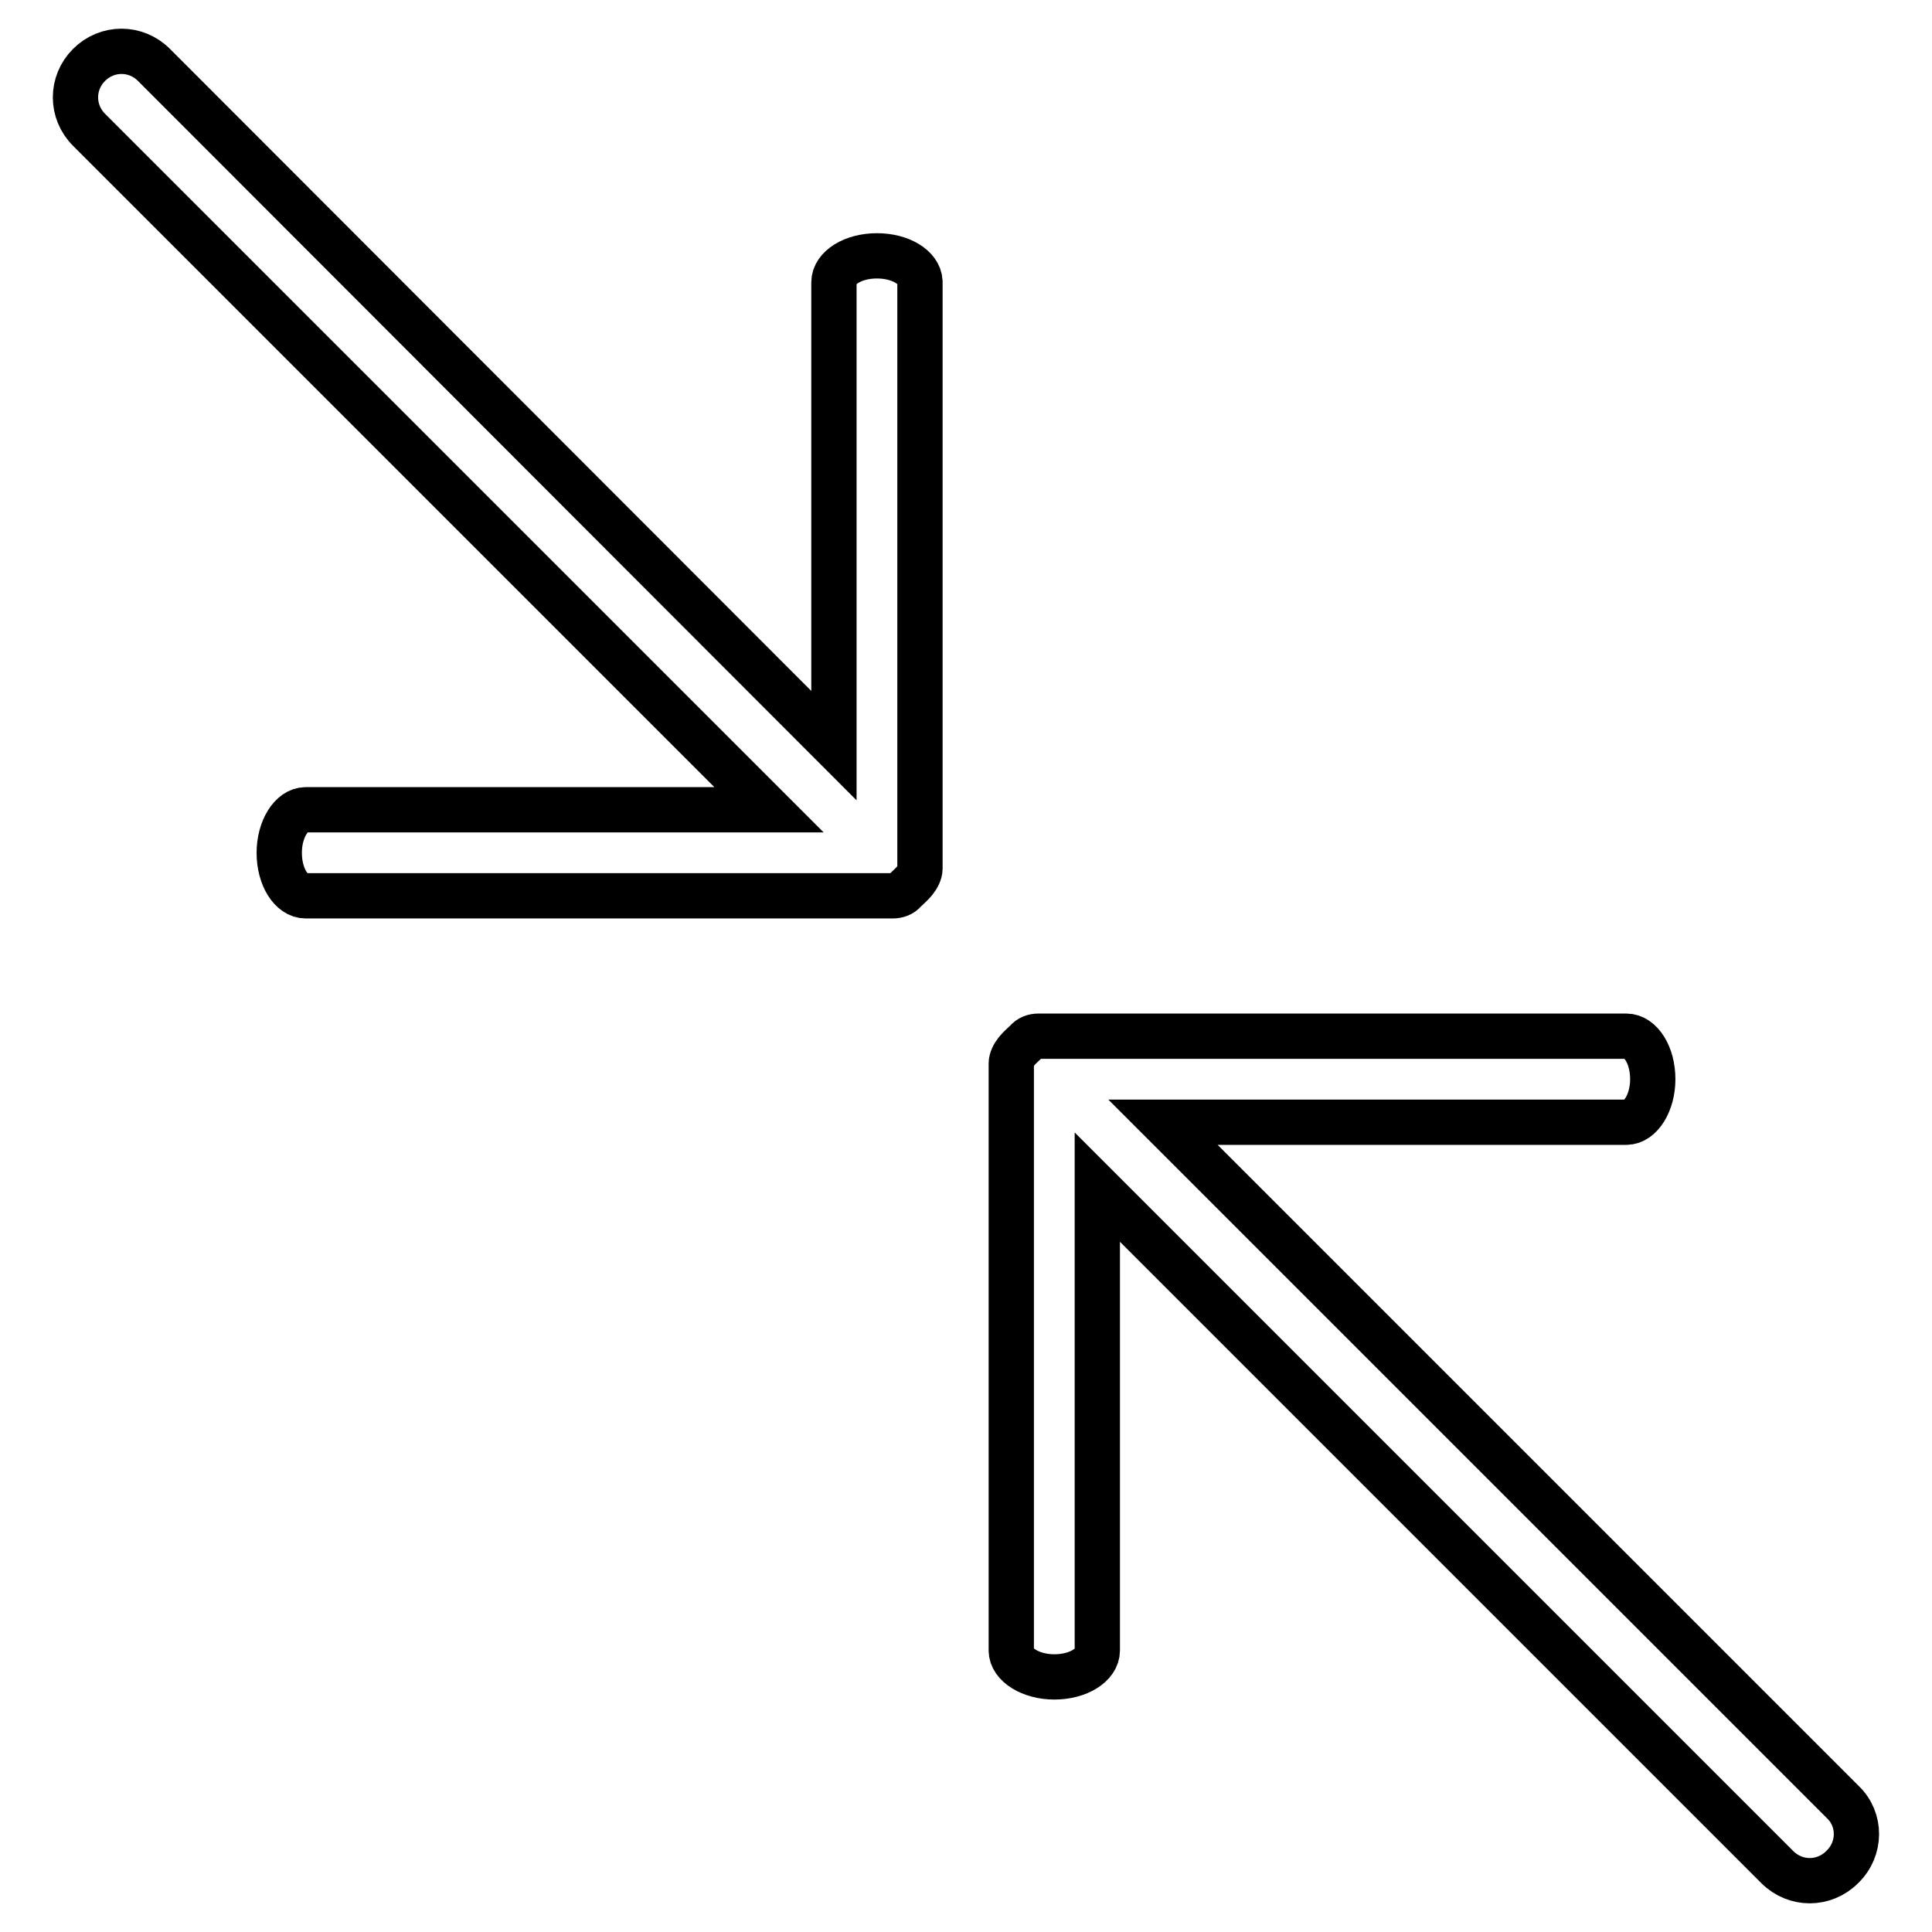 <?xml version="1.0" encoding="utf-8"?>
<!-- Svg Vector Icons : http://www.onlinewebfonts.com/icon -->
<!DOCTYPE svg PUBLIC "-//W3C//DTD SVG 1.1//EN" "http://www.w3.org/Graphics/SVG/1.1/DTD/svg11.dtd">
<svg version="1.1" xmlns="http://www.w3.org/2000/svg" xmlns:xlink="http://www.w3.org/1999/xlink" x="0px" y="0px" viewBox="0 0 256 256" enable-background="new 0 0 256 256" xml:space="preserve">
<g> <path stroke-width="6" fill-opacity="0" stroke="#000000"  d="M116.2,33.9c-3.2,0-5.7,1.6-5.7,3.5v61.4L20.4,8.6c-2.4-2.4-6.2-2.4-8.6,0l0,0c-2.4,2.4-2.4,6.2,0,8.6 l90.1,90.1H40.5c-1.9,0-3.5,2.6-3.5,5.7c0,3.2,1.6,5.7,3.5,5.7h77.8c0.6,0,1.2-0.2,1.6-0.7c0.4-0.4,0.9-0.8,1.3-1.3 c0.4-0.5,0.7-1.1,0.7-1.6V37.3C121.8,35.4,119.3,33.9,116.2,33.9z M244.2,238.8l-90.1-90.1h61.4c1.9,0,3.5-2.6,3.5-5.7 c0-3.2-1.6-5.7-3.5-5.7h-77.9c-0.6,0-1.2,0.2-1.6,0.7c-0.4,0.4-0.9,0.8-1.3,1.3c-0.4,0.5-0.7,1.1-0.7,1.6v77.8 c0,1.9,2.6,3.5,5.7,3.5c3.2,0,5.7-1.6,5.7-3.5v-61.4l90.1,90.1c2.4,2.4,6.2,2.4,8.6,0C246.6,245,246.6,241.1,244.2,238.8z"/></g>
</svg>